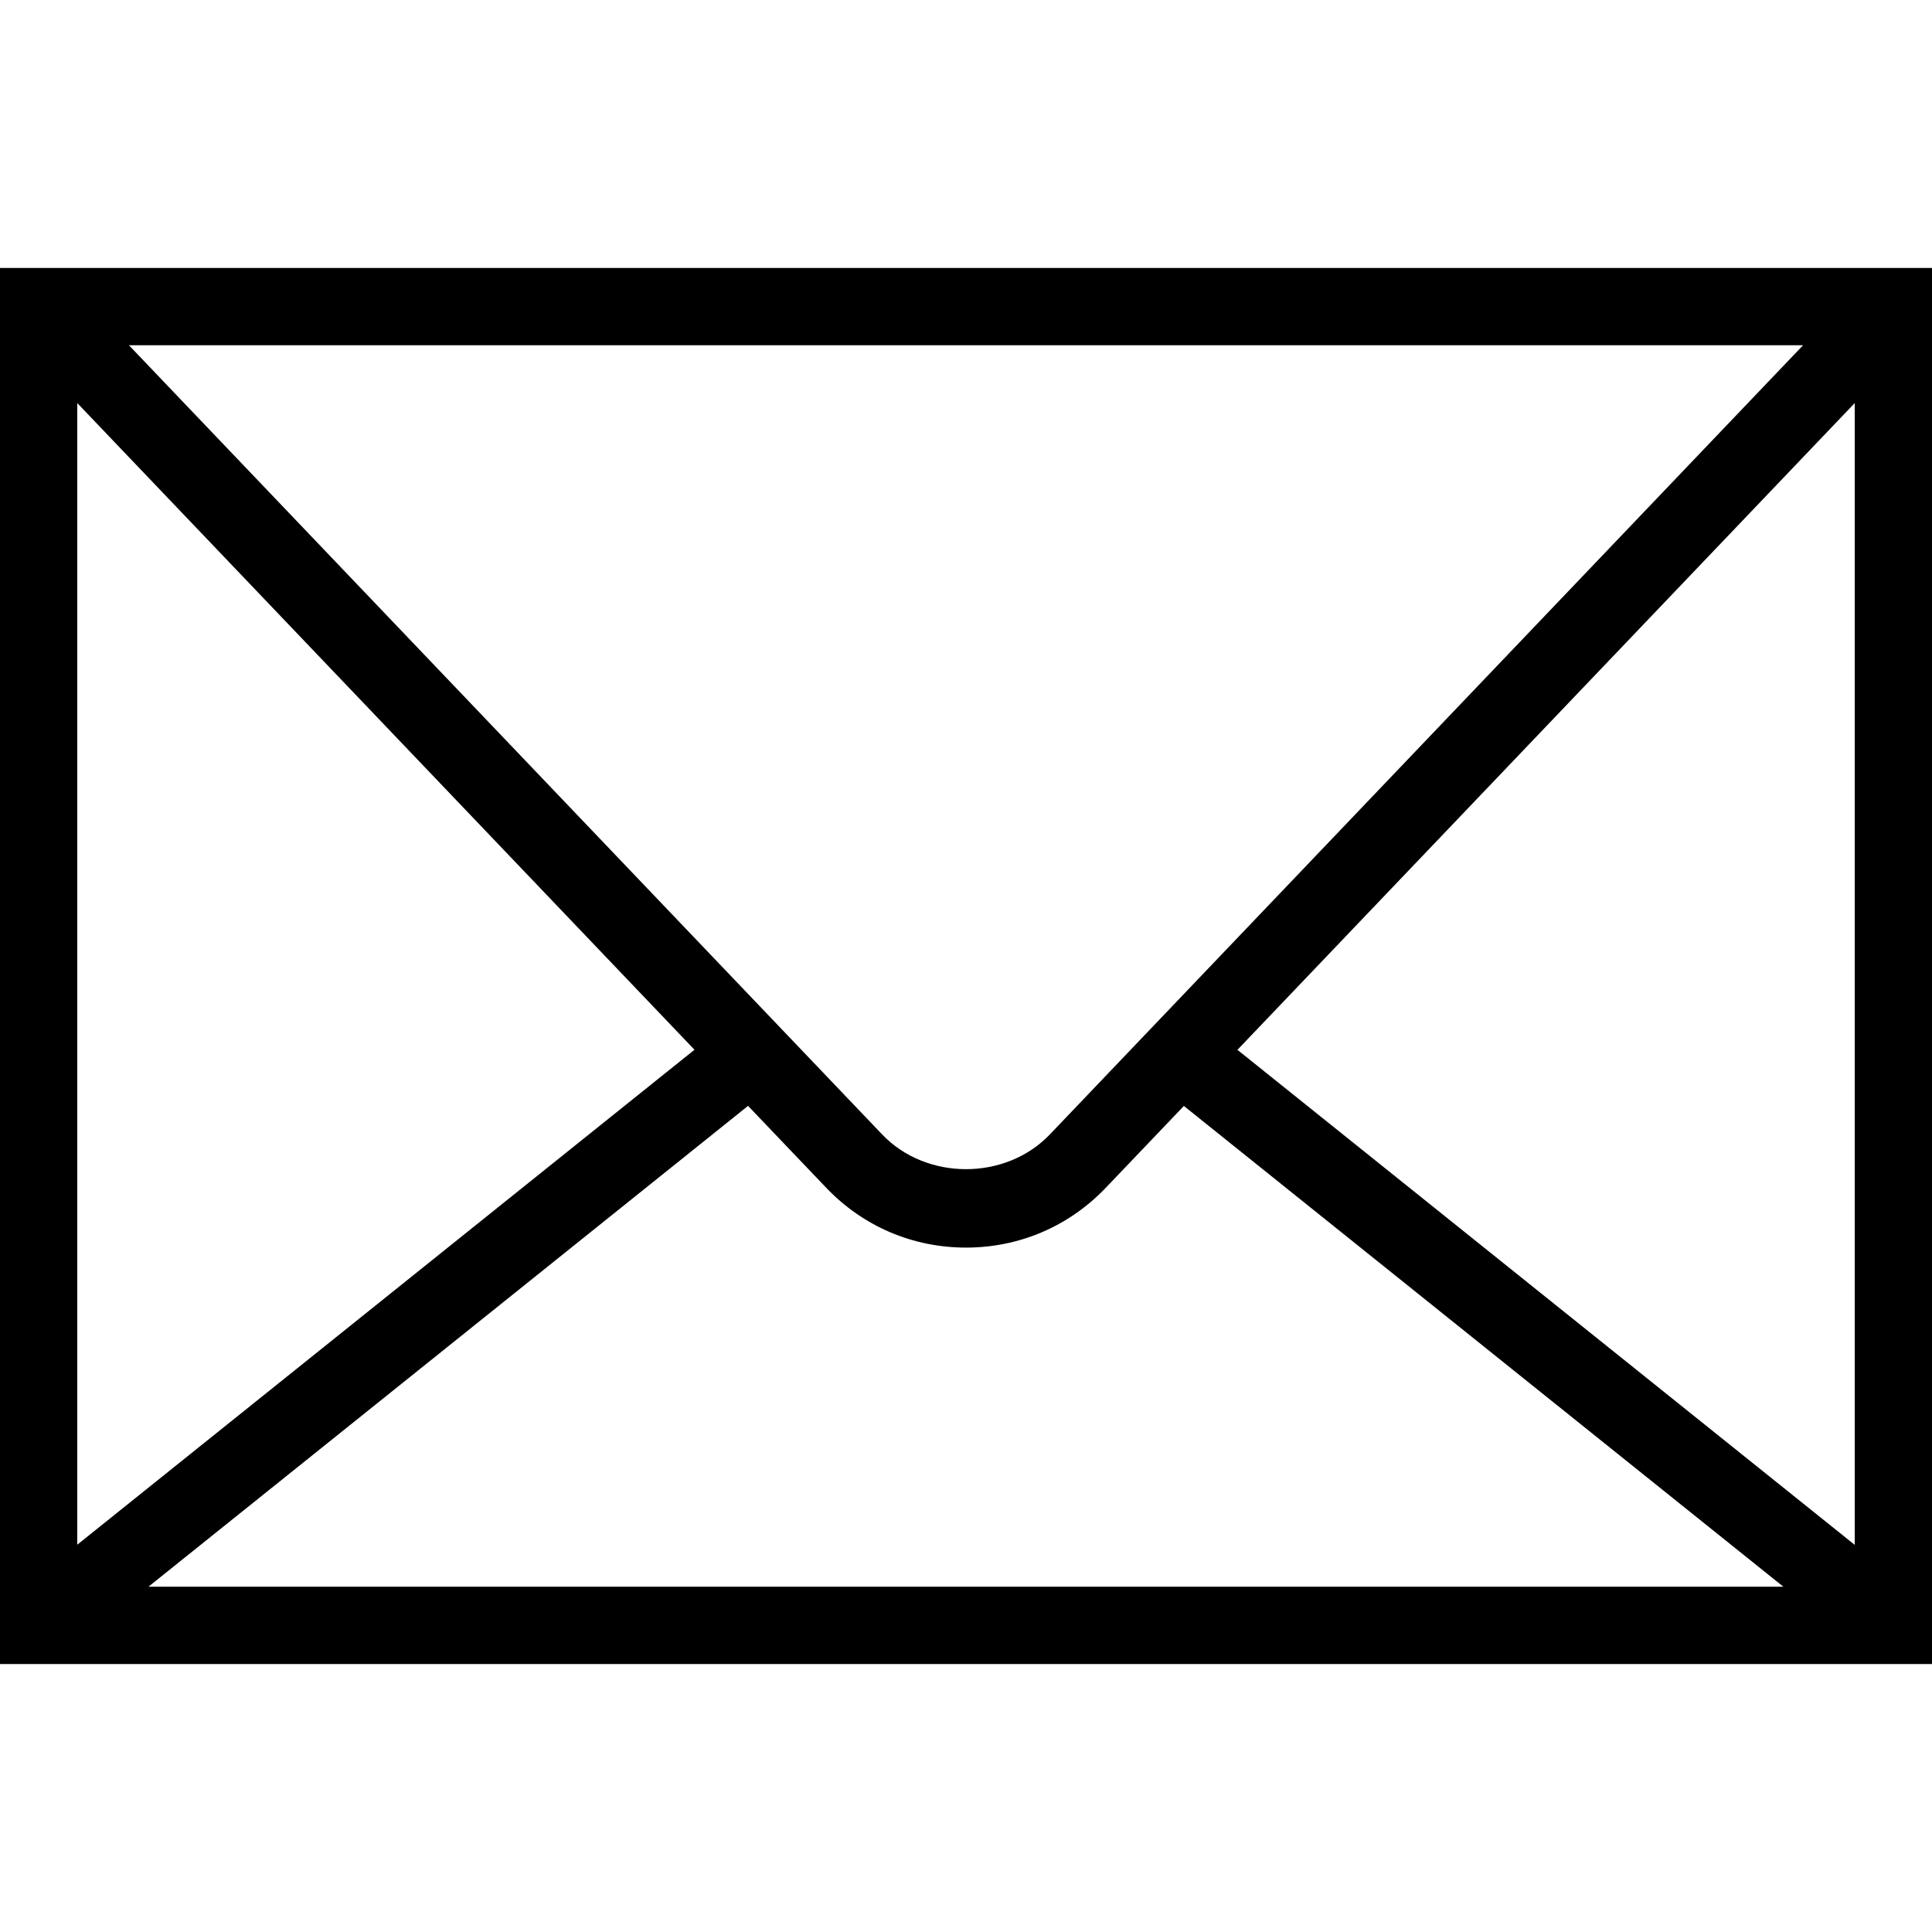 <?xml version="1.0" encoding="iso-8859-1"?>
<!-- Generator: Adobe Illustrator 19.0.0, SVG Export Plug-In . SVG Version: 6.00 Build 0)  -->
<svg version="1.1" id="Layer_1" xmlns="http://www.w3.org/2000/svg" xmlns:xlink="http://www.w3.org/1999/xlink" x="0px" y="0px"
	 viewBox="0 0 492.308 492.308" style="enable-background:new 0 0 492.308 492.308;" xml:space="preserve">
<g>
	<g>
		<path d="M0,68.286v355.736h492.308V68.286H0z M459.451,87.978L267.519,289.075c-11.25,11.798-31.481,11.798-42.731,0
			L32.857,87.978H459.451z M19.692,102.712l157.273,164.783L19.692,393.616V102.712z M37.82,404.329l152.797-122.532l19.922,20.873
			c9.385,9.832,22.029,15.24,35.615,15.24s26.231-5.409,35.615-15.24l19.903-20.853l152.768,122.512H37.82z M472.615,393.654
			l-157.292-126.14l157.292-164.802V393.654z"/>
	</g>
</g>
<g>
</g>
<g>
</g>
<g>
</g>
<g>
</g>
<g>
</g>
<g>
</g>
<g>
</g>
<g>
</g>
<g>
</g>
<g>
</g>
<g>
</g>
<g>
</g>
<g>
</g>
<g>
</g>
<g>
</g>
</svg>
